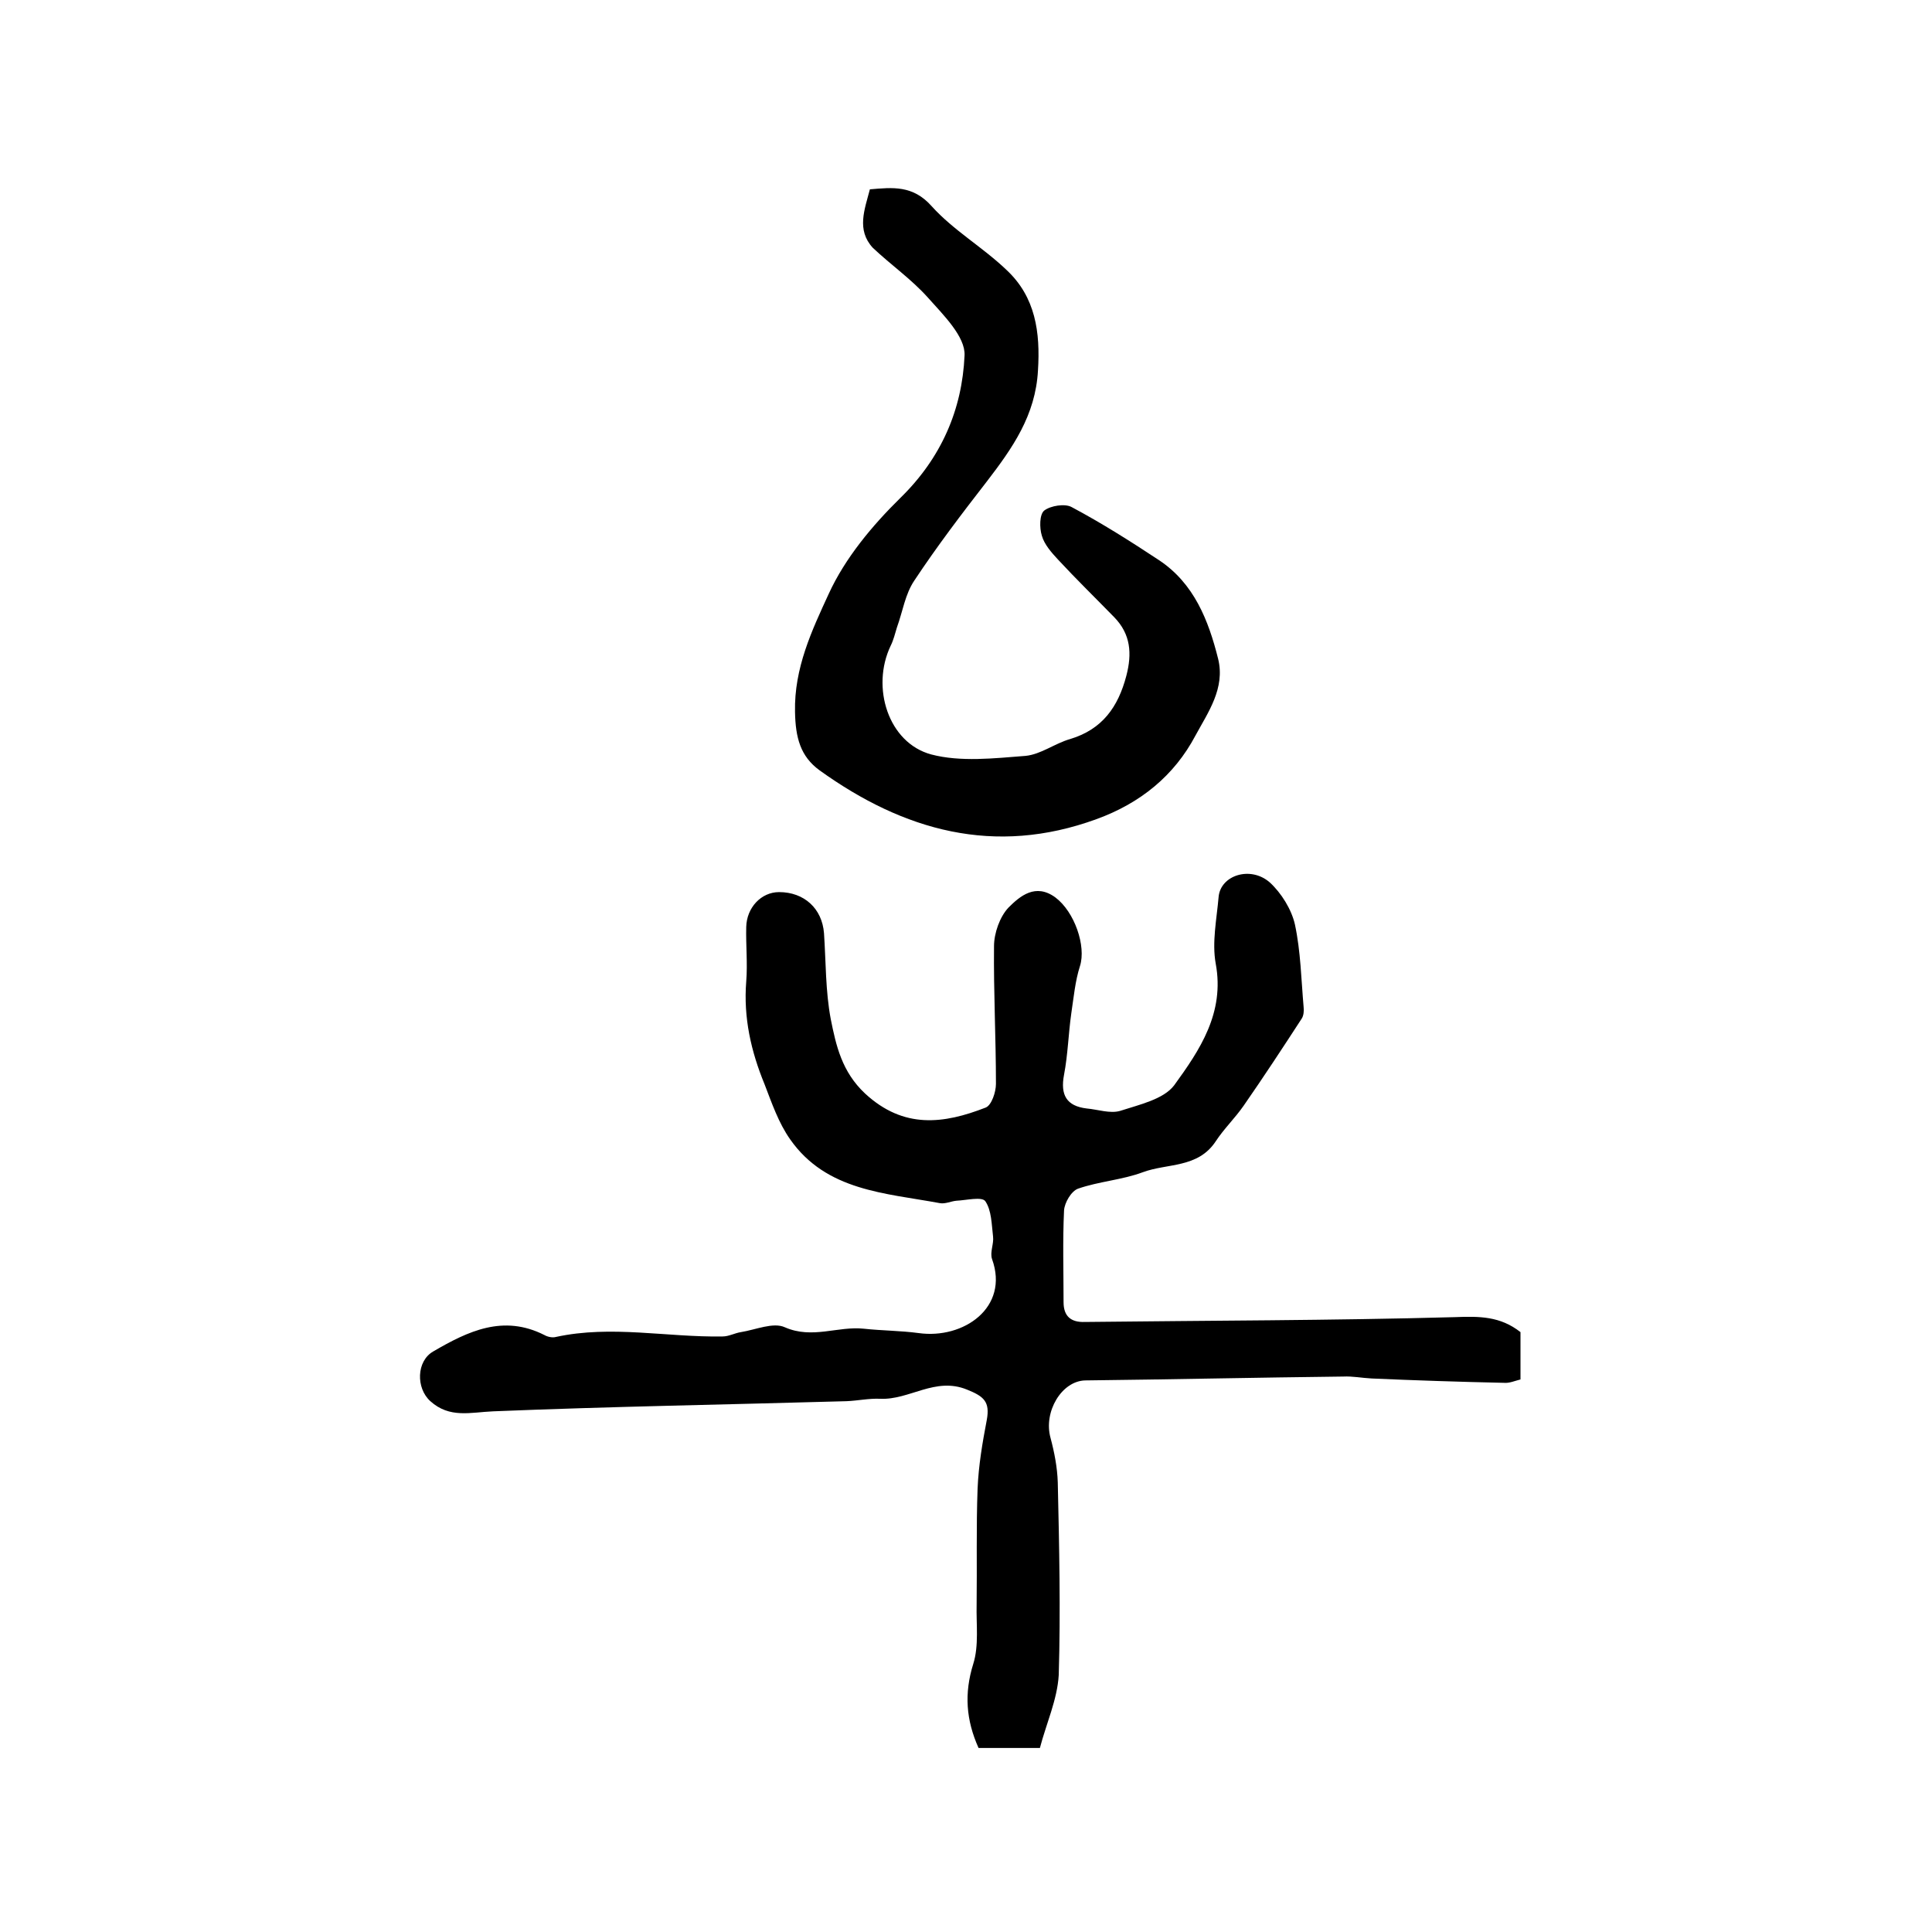 <?xml version="1.0" encoding="utf-8"?>
<!-- Generator: Adobe Illustrator 22.0.0, SVG Export Plug-In . SVG Version: 6.00 Build 0)  -->
<svg version="1.1" id="图层_1" xmlns="http://www.w3.org/2000/svg" xmlns:xlink="http://www.w3.org/1999/xlink" x="0px" y="0px"
	 viewBox="0 0 400 400" style="enable-background:new 0 0 400 400;" xml:space="preserve">
<style type="text/css">
	.st0{fill:#FFFFFF;}
</style>
<g>
	
	<path d="M215.3,361.9c-4.8,0-8.8,0-12.7,0c-2.6-5.8-3-11.3-1.1-17.4c1.2-3.8,0.6-8.2,0.7-12.3c0.1-8-0.1-16,0.2-24
		c0.2-4.8,1-9.5,1.9-14.2c0.7-3.8-0.6-4.9-4.1-6.3c-6.6-2.7-11.9,2.2-18,1.9c-2.3-0.1-4.6,0.4-6.9,0.5c-24.4,0.7-48.8,1.1-73.2,2.1
		c-4.7,0.2-9,1.5-13-2.1c-3-2.7-2.9-8.3,0.6-10.3c7.2-4.2,14.5-7.7,23-3.4c0.7,0.4,1.7,0.6,2.4,0.4c11.5-2.5,23,0.1,34.5-0.1
		c1.3,0,2.5-0.7,3.8-0.9c3.1-0.5,6.7-2.1,9.1-1c5.7,2.5,11-0.3,16.4,0.3c3.7,0.4,7.6,0.4,11.3,0.9c9.3,1.3,18.8-5.3,15.2-15.3
		c-0.5-1.4,0.4-3.2,0.2-4.7c-0.3-2.5-0.3-5.4-1.6-7.3c-0.7-1-3.9-0.2-6-0.1c-1.1,0.1-2.3,0.7-3.4,0.5c-11.3-2.1-23.5-2.5-31-13.2
		c-2.4-3.4-3.8-7.5-5.3-11.4c-2.8-6.8-4.4-13.8-3.8-21.3c0.3-3.8-0.1-7.6,0-11.3c0.1-4,3.1-7.2,6.8-7.2c5.2,0,8.9,3.4,9.3,8.5
		c0.4,5.9,0.3,12,1.4,17.8c1.1,5.5,2.3,10.9,7.1,15.4c8,7.4,16.3,6.3,25,2.9c1.2-0.5,2.1-3.2,2.1-4.9c0-9.5-0.5-19-0.4-28.5
		c0-2.7,1.2-6.1,3-8c2.4-2.4,5.6-5.1,9.7-2.1c4,3,6.4,10.1,5.1,14.2c-1,3.1-1.3,6.5-1.8,9.8c-0.6,4.2-0.7,8.5-1.5,12.7
		c-0.8,4.2,0.5,6.5,4.7,7c2.3,0.2,4.8,1.1,6.9,0.5c4-1.3,9-2.4,11.2-5.3c5.3-7.3,10.5-15,8.6-25.2c-0.8-4.4,0.2-9.2,0.6-13.8
		c0.4-4.5,6.6-6.5,10.6-3c2.4,2.2,4.5,5.6,5.2,8.7c1.2,5.6,1.3,11.4,1.8,17.1c0.1,0.8,0,1.8-0.4,2.4c-3.9,6-7.9,12.1-12,18
		c-1.8,2.6-4.1,4.8-5.8,7.4c-3.7,5.6-10,4.5-15.1,6.4c-4.3,1.6-9.1,1.9-13.4,3.4c-1.4,0.5-2.8,2.9-2.9,4.5c-0.3,6.3-0.1,12.7-0.1,19
		c0,2.9,1.5,4.2,4.4,4.1c25.6-0.3,51.1-0.3,76.6-1c5.1-0.2,9.4-0.2,13.6,3.1c0,3.1,0,6.3,0,9.8c-1.2,0.3-2.3,0.8-3.4,0.7
		c-9.1-0.2-18.3-0.5-27.4-0.9c-2-0.1-4-0.5-5.9-0.4c-17.8,0.2-35.6,0.6-53.4,0.8c-4.9,0.1-8.7,6.5-7.2,11.9c0.8,3,1.4,6.1,1.5,9.2
		c0.3,13.3,0.6,26.6,0.2,39.9C218.9,351.9,216.6,356.9,215.3,361.9z"/>
	<path d="M180.1,39.2c4.7-0.4,8.9-0.9,12.8,3.5c4.5,5,10.6,8.5,15.5,13.2c6,5.6,7,12.9,6.5,20.8c-0.5,9.3-5.3,16.1-10.6,23
		c-5.2,6.7-10.3,13.4-15,20.5c-1.9,2.8-2.4,6.4-3.6,9.7c-0.4,1.3-0.7,2.6-1.3,3.8c-4.1,8.6-0.5,20.1,8.4,22.5
		c6.1,1.6,13,0.8,19.5,0.3c3.2-0.3,6.1-2.6,9.3-3.5c6.6-2,9.9-6.6,11.6-13.1c1.2-4.6,0.9-8.6-2.5-12.1c-3.9-4-7.9-7.9-11.7-12
		c-1.3-1.4-2.8-3.1-3.3-4.9c-0.5-1.6-0.5-4.4,0.5-5.2c1.3-1,4.3-1.5,5.7-0.7c6.2,3.3,12.2,7.1,18.1,11c7.2,4.8,10.2,12.4,12.2,20.4
		c1.5,6.1-2.1,11.1-4.7,15.9c-4.4,8.3-11.4,14-20.5,17.3c-21.1,7.7-39.9,2.4-57.3-10.1c-4-2.9-5-6.8-5.1-12.1
		c-0.2-9.1,3.5-16.9,7-24.5c3.4-7.4,9-14.1,14.8-19.8c8.5-8.3,12.8-18.3,13.3-29.5c0.2-3.9-4.4-8.4-7.6-12
		c-3.4-3.8-7.7-6.8-11.4-10.3C177.3,47.6,179,43.4,180.1,39.2z"/>
</g>
</svg>
